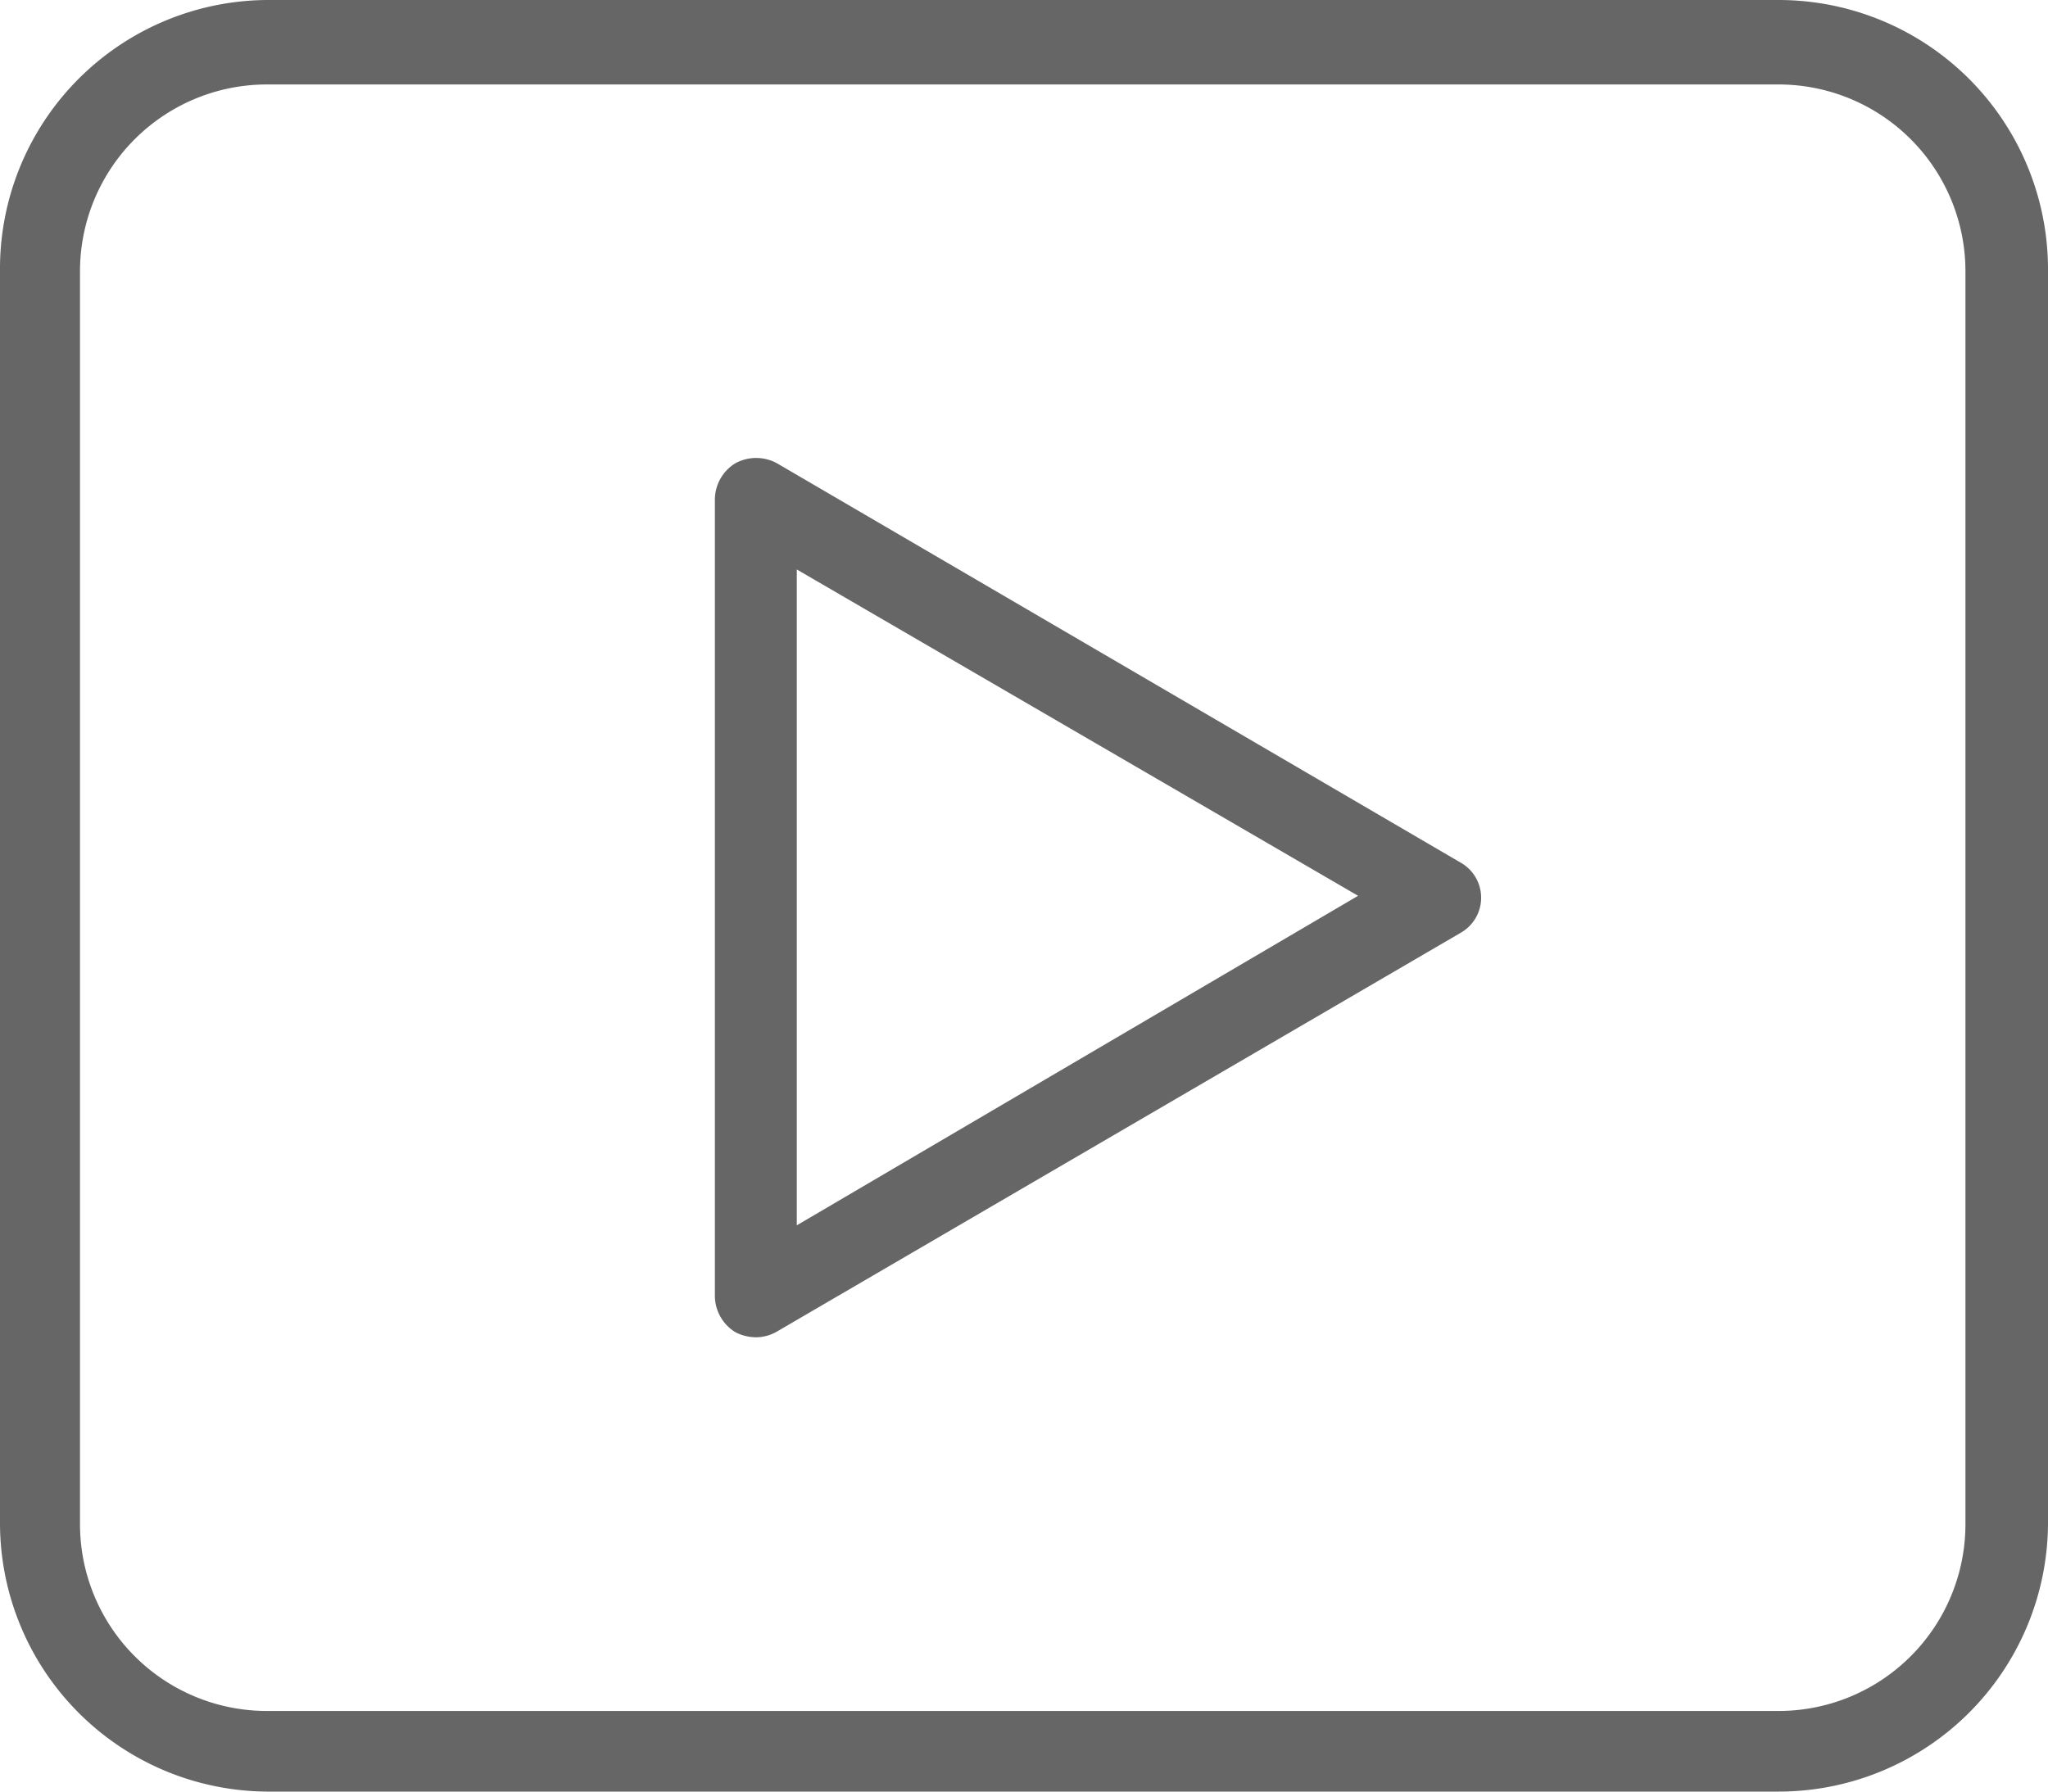 <svg xmlns="http://www.w3.org/2000/svg" viewBox="0 0 32 28"><defs><style>.cls-1{fill:#666}</style></defs><g id="Layer_1"><path d="M11.81 20.9a.72.72 0 0 1-.32-.08.67.67 0 0 1-.32-.56V7.8a.67.67 0 0 1 .32-.56.68.68 0 0 1 .65 0l10.68 6.24a.63.63 0 0 1 0 1.1l-10.68 6.23a.66.66 0 0 1-.33.09Zm.64-12v10.25L21.22 14Z" class="cls-1"/><path d="M27.79 28H4.17A4.2 4.2 0 0 1 0 23.82V4.24A4.2 4.2 0 0 1 4.17 0h23.62A4.21 4.21 0 0 1 32 4.24v19.58A4.21 4.21 0 0 1 27.79 28ZM4.17 1.32a2.92 2.92 0 0 0-2.92 2.92v19.58a2.92 2.92 0 0 0 2.92 2.92h23.62a2.92 2.92 0 0 0 2.92-2.92V4.24a2.92 2.92 0 0 0-2.92-2.92Z" class="cls-1"/></g></svg>